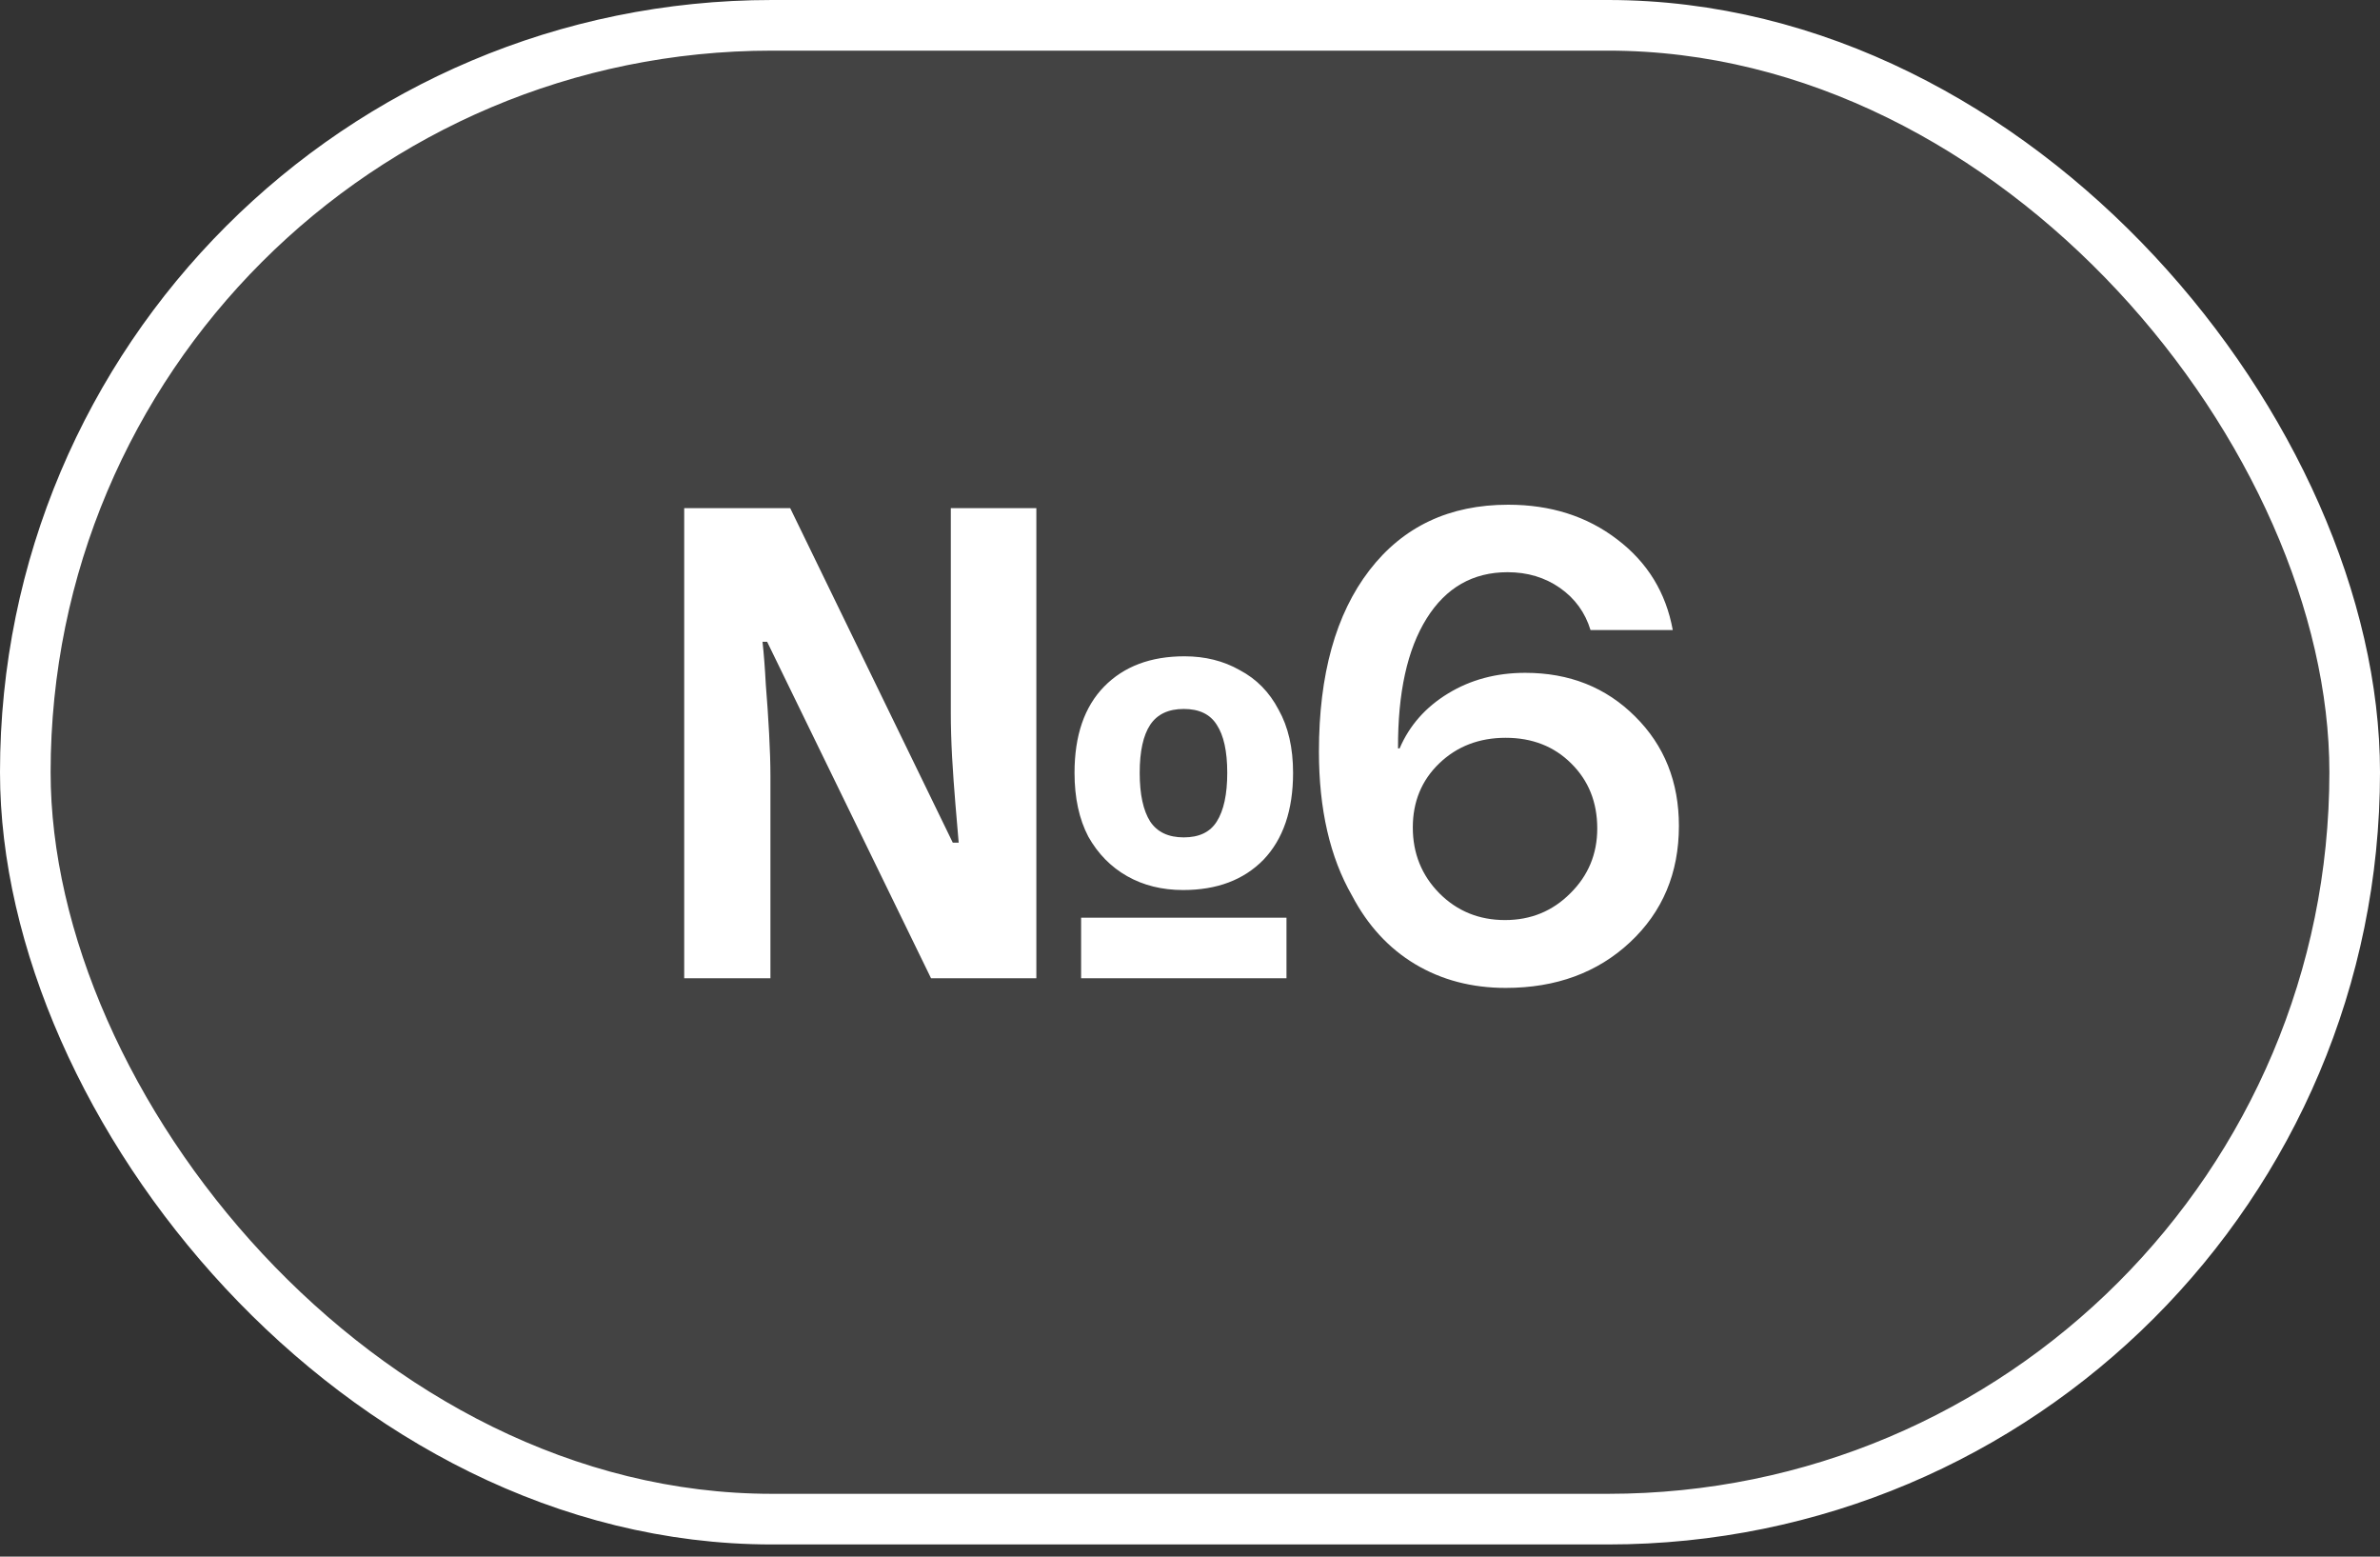 <?xml version="1.0" encoding="UTF-8"?> <svg xmlns="http://www.w3.org/2000/svg" width="52" height="34" viewBox="0 0 52 34" fill="none"><rect x="0" y="0" width="52" height="34" fill="#333333" stroke="none"/><rect x="0.553" y="0.553" width="50.894" height="32.628" rx="16.314" fill="white" fill-opacity="0.08"></rect><rect x="0.553" y="0.553" width="50.894" height="32.628" rx="16.314" stroke="white" stroke-width="1.106"></rect><path d="M14.949 21.367V11.099H17.265L20.817 18.405H20.946C20.927 18.165 20.903 17.882 20.874 17.556C20.846 17.221 20.822 16.88 20.802 16.535C20.783 16.18 20.774 15.859 20.774 15.572V11.099H22.643V21.367H20.342L16.761 14.018H16.66C16.689 14.277 16.713 14.589 16.732 14.953C16.761 15.308 16.785 15.663 16.804 16.017C16.823 16.372 16.833 16.684 16.833 16.952V21.367H14.949ZM23.621 21.367V20.044H28.108V21.367H23.621ZM25.85 19.44C25.39 19.44 24.983 19.339 24.628 19.138C24.273 18.937 23.99 18.649 23.779 18.275C23.578 17.892 23.477 17.427 23.477 16.88C23.477 16.065 23.693 15.437 24.124 14.996C24.556 14.555 25.141 14.335 25.879 14.335C26.329 14.335 26.732 14.435 27.087 14.637C27.451 14.829 27.734 15.116 27.935 15.5C28.146 15.874 28.252 16.334 28.252 16.88C28.252 17.695 28.036 18.328 27.605 18.779C27.173 19.22 26.588 19.44 25.85 19.44ZM25.864 18.29C26.2 18.29 26.44 18.175 26.584 17.945C26.737 17.705 26.814 17.35 26.814 16.88C26.814 16.41 26.737 16.061 26.584 15.83C26.44 15.6 26.2 15.485 25.864 15.485C25.529 15.485 25.285 15.6 25.131 15.83C24.978 16.061 24.901 16.41 24.901 16.88C24.901 17.35 24.978 17.705 25.131 17.945C25.285 18.175 25.529 18.29 25.864 18.29ZM32.897 21.578C32.157 21.578 31.497 21.405 30.917 21.058C30.341 20.712 29.882 20.213 29.54 19.562C29.058 18.724 28.817 17.676 28.817 16.417C28.817 14.731 29.185 13.411 29.92 12.456C30.655 11.501 31.666 11.024 32.953 11.024C33.88 11.024 34.674 11.276 35.334 11.782C35.994 12.283 36.399 12.943 36.548 13.762H34.751C34.634 13.378 34.411 13.072 34.084 12.842C33.756 12.613 33.374 12.498 32.939 12.498C32.181 12.498 31.591 12.835 31.17 13.509C30.748 14.184 30.54 15.129 30.545 16.346H30.58C30.795 15.845 31.148 15.445 31.64 15.146C32.132 14.846 32.693 14.696 33.325 14.696C34.29 14.696 35.09 15.014 35.727 15.651C36.364 16.283 36.682 17.079 36.682 18.039C36.682 19.069 36.326 19.916 35.614 20.581C34.903 21.245 33.997 21.578 32.897 21.578ZM32.883 20.096C33.445 20.096 33.92 19.902 34.308 19.513C34.702 19.125 34.898 18.652 34.898 18.095C34.898 17.524 34.709 17.051 34.33 16.676C33.955 16.302 33.477 16.115 32.897 16.115C32.316 16.115 31.832 16.302 31.443 16.676C31.06 17.046 30.868 17.512 30.868 18.074C30.868 18.64 31.062 19.12 31.45 19.513C31.839 19.902 32.316 20.096 32.883 20.096Z" fill="white"></path></svg> 